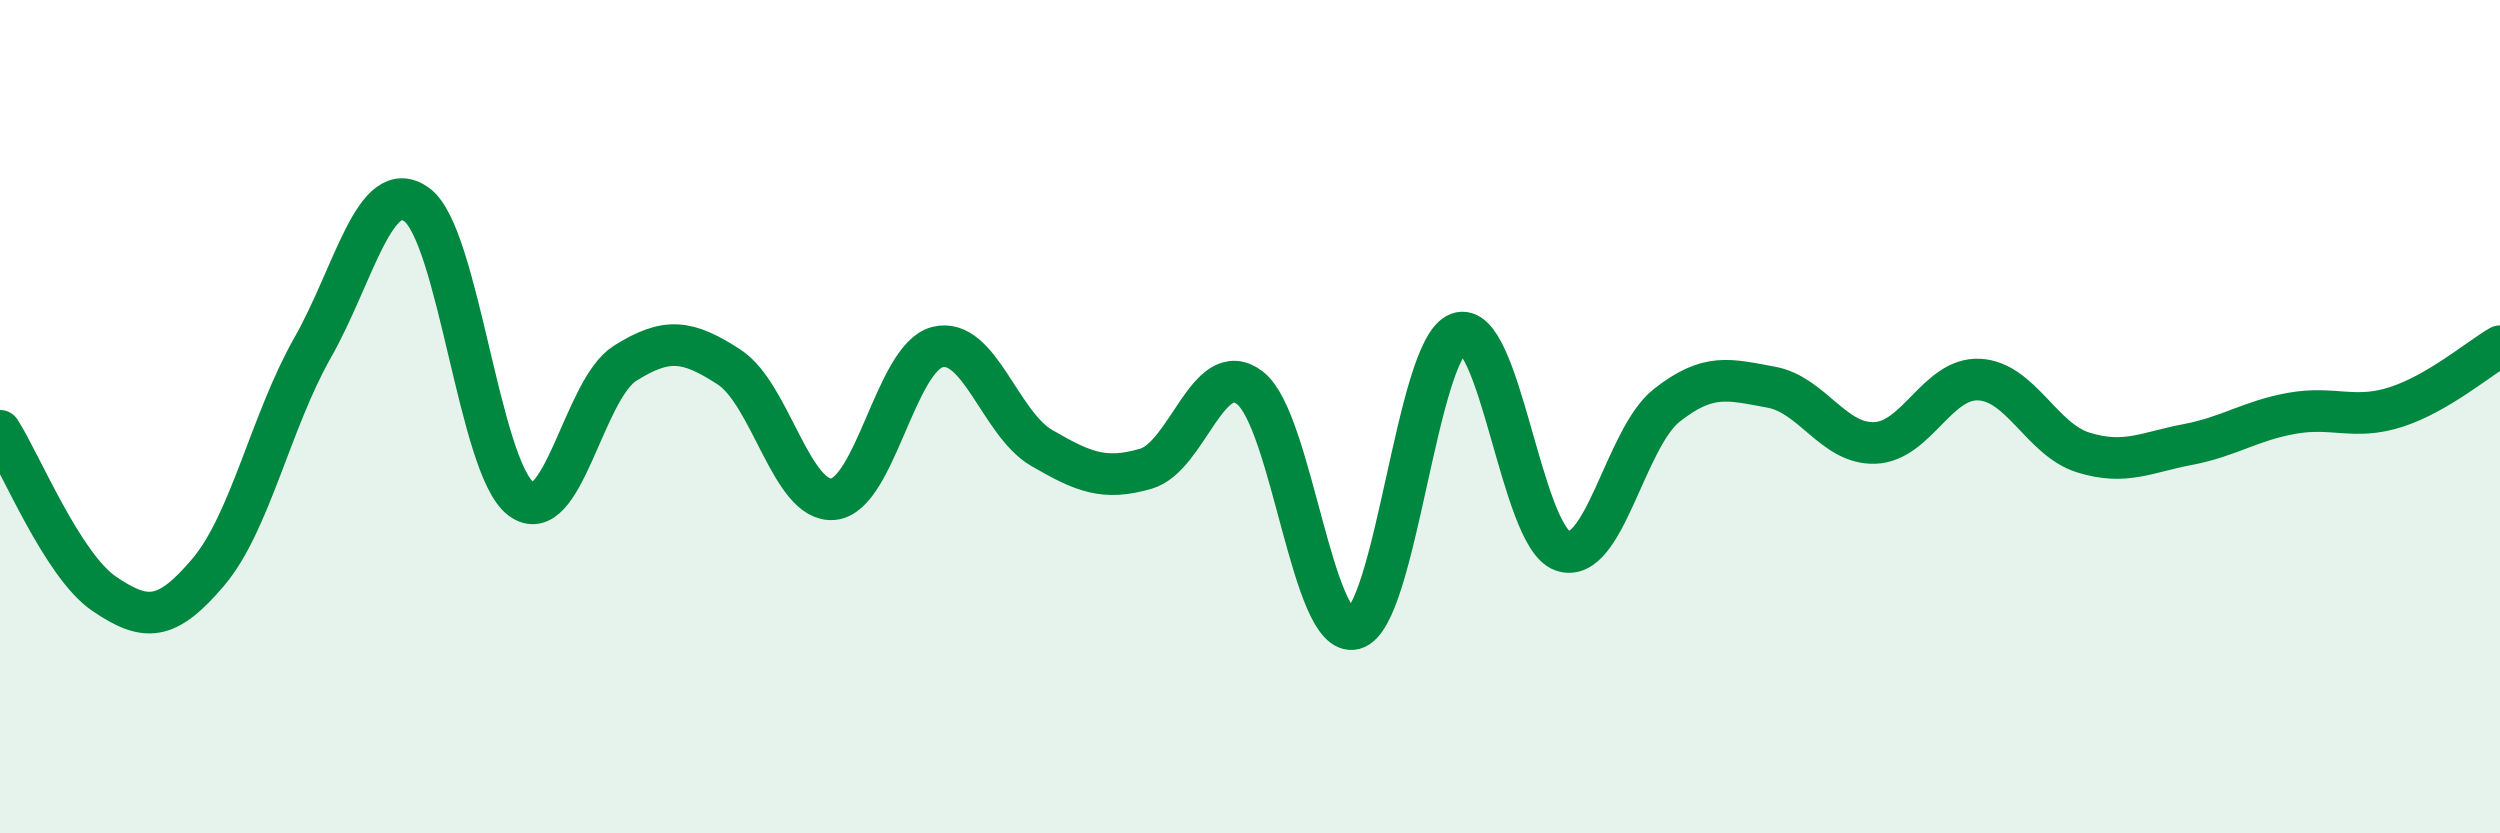 
    <svg width="60" height="20" viewBox="0 0 60 20" xmlns="http://www.w3.org/2000/svg">
      <path
        d="M 0,10.34 C 0.5,11.12 1.5,13.57 2.5,14.25 C 3.5,14.93 4,14.91 5,13.73 C 6,12.55 6.5,10.11 7.5,8.35 C 8.5,6.59 9,4.19 10,4.91 C 11,5.63 11.5,11.21 12.5,11.97 C 13.5,12.73 14,9.35 15,8.72 C 16,8.09 16.5,8.16 17.5,8.81 C 18.5,9.46 19,12.08 20,11.98 C 21,11.88 21.5,8.58 22.5,8.33 C 23.5,8.08 24,10.17 25,10.75 C 26,11.33 26.5,11.54 27.5,11.25 C 28.5,10.96 29,8.54 30,9.31 C 31,10.08 31.5,15.35 32.5,15.09 C 33.5,14.83 34,8.37 35,8 C 36,7.63 36.5,12.87 37.5,13.22 C 38.5,13.57 39,10.52 40,9.73 C 41,8.94 41.5,9.11 42.5,9.29 C 43.5,9.47 44,10.67 45,10.63 C 46,10.59 46.5,9.06 47.5,9.11 C 48.5,9.16 49,10.55 50,10.86 C 51,11.17 51.5,10.86 52.5,10.67 C 53.5,10.48 54,10.1 55,9.92 C 56,9.74 56.5,10.09 57.5,9.77 C 58.5,9.45 59.5,8.6 60,8.31L60 20L0 20Z"
        fill="#008740"
        opacity="0.1"
        stroke-linecap="round"
        stroke-linejoin="round"
      />
      <path
        d="M 0,10.34 C 0.5,11.12 1.5,13.57 2.5,14.25 C 3.5,14.93 4,14.91 5,13.73 C 6,12.55 6.5,10.11 7.5,8.35 C 8.5,6.59 9,4.19 10,4.91 C 11,5.63 11.5,11.21 12.5,11.97 C 13.5,12.73 14,9.35 15,8.72 C 16,8.09 16.5,8.16 17.5,8.81 C 18.5,9.46 19,12.08 20,11.98 C 21,11.88 21.5,8.58 22.5,8.33 C 23.5,8.08 24,10.17 25,10.75 C 26,11.33 26.5,11.54 27.5,11.25 C 28.5,10.96 29,8.54 30,9.31 C 31,10.08 31.5,15.35 32.5,15.09 C 33.5,14.83 34,8.37 35,8 C 36,7.63 36.5,12.87 37.5,13.22 C 38.5,13.57 39,10.52 40,9.73 C 41,8.94 41.5,9.11 42.5,9.29 C 43.5,9.47 44,10.67 45,10.63 C 46,10.59 46.5,9.06 47.5,9.11 C 48.5,9.16 49,10.55 50,10.86 C 51,11.17 51.5,10.86 52.5,10.67 C 53.5,10.48 54,10.1 55,9.92 C 56,9.74 56.5,10.09 57.5,9.77 C 58.5,9.45 59.5,8.6 60,8.31"
        stroke="#008740"
        stroke-width="1"
        fill="none"
        stroke-linecap="round"
        stroke-linejoin="round"
      />
    </svg>
  